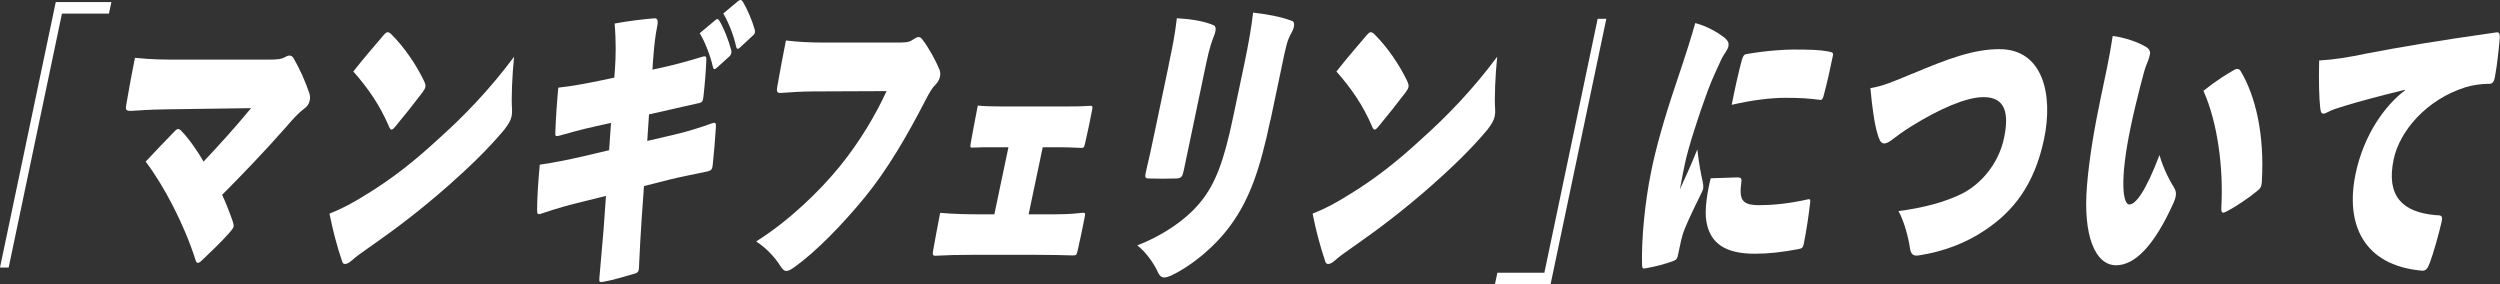 <?xml version="1.0" encoding="UTF-8"?>
<svg id="_レイヤー_2" data-name="レイヤー 2" xmlns="http://www.w3.org/2000/svg" viewBox="0 0 253.81 28.86">
  <rect x="0" y="0" width="253.81" height="28.86" fill="#333333" stroke="none"/>
  <defs>
    <style>
      .cls-1 {
        fill: #fff;
      }
    </style>
  </defs>
  <g id="design">
    <g>
      <path class="cls-1" d="m11.31.21l-.25,1.17h-4.77L.88,27.16h-.88L5.66.21h5.65Z"/>
      <path class="cls-1" d="m27.38,6.05c.69,0,1.19-.03,1.57-.26.16-.09.32-.15.44-.15.16,0,.31.09.41.26.64,1.12,1.17,2.29,1.59,3.52.09.26.11.53.06.76-.07.35-.26.65-.57.85-.51.38-1.16,1.06-1.82,1.85-2.25,2.55-4.6,4.99-6.51,6.9.34.71.74,1.73,1.06,2.64.09.26.13.44.1.59-.04.18-.17.32-.42.62-.88,1-1.9,1.94-2.81,2.82-.18.18-.29.23-.4.23s-.19-.09-.24-.32c-1.13-3.55-3.18-7.49-5.05-9.95,1-1.09,1.97-2.08,2.91-3.05.19-.21.3-.26.4-.26.12,0,.23.09.37.26.66.65,1.68,2.11,2.19,3.05,1.6-1.7,3.11-3.35,4.83-5.43l-8.67.12c-1.9.03-2.74.12-3.38.15-.6.03-.73-.03-.62-.62.26-1.56.59-3.32.88-4.76,1.82.18,2.78.18,4.27.18h9.4Z"/>
      <path class="cls-1" d="m37.39,19.62c2.32-1.44,4.5-3.08,7.26-5.64,2.36-2.11,5.06-4.87,7.54-8.22-.19,1.88-.29,4.2-.21,5.28.02.29.01.53-.04.76-.09.44-.31.79-.73,1.35-1.69,2.03-3.73,3.96-5.63,5.64-2.83,2.5-5.47,4.49-7.71,6.05-1.1.76-1.75,1.23-2.2,1.64-.23.21-.46.32-.64.32-.12,0-.23-.06-.28-.21-.58-1.73-.97-3.26-1.3-4.9,1.27-.5,2.39-1.09,3.95-2.08Zm5.66-11.39c.13.26.17.44.13.62-.03.15-.12.29-.29.53-.85,1.12-1.87,2.41-2.75,3.46-.17.21-.29.32-.39.32s-.18-.12-.26-.32c-.92-2.14-2.09-3.85-3.62-5.58.98-1.26,2.13-2.58,3.08-3.7.19-.21.31-.29.41-.29s.21.06.37.21c1.35,1.35,2.52,3.08,3.33,4.76Z"/>
      <path class="cls-1" d="m62.02,12.48l-1.45.32c-1.6.35-2.91.73-3.77.97-.37.09-.45.09-.42-.35.05-1.41.17-3.14.3-4.52,1.55-.18,2.76-.41,4.32-.73l1.37-.29.07-1c.07-1.09.12-2.52-.04-4.49,1.38-.26,2.91-.44,4.03-.53.42-.03.39.38.24,1.09-.1.47-.25,1.47-.39,3.44l-.04.68.83-.18c1.2-.26,2.58-.62,4.32-1.15.26-.06.33,0,.32.32-.04,1.15-.17,2.67-.3,3.79-.04.38-.12.56-.46.62-1.02.21-2.31.53-3.88.88l-1.18.26-.18,2.7,2.66-.62c1.31-.29,2.97-.82,3.85-1.15.4-.15.49-.09.46.35-.08,1.23-.19,2.67-.32,3.85-.05.44-.14.56-.48.65-1.14.26-2.7.53-4.06.88l-2.44.62-.23,3.23c-.08,1.26-.23,3.64-.28,5.02,0,.32-.07.53-.37.62-1.04.29-2.24.68-3.26.85-.36.06-.43.03-.39-.38.16-1.85.3-3.49.43-4.96l.24-3.38-2.26.56c-1.33.32-2.85.73-4.28,1.23-.4.15-.46.03-.45-.38,0-1.2.11-2.88.27-4.58,1.39-.21,2.79-.47,4.53-.88l2.51-.59.19-2.76Zm10.62-10.45c.22-.18.26-.09.38.06.42.65.95,1.97,1.22,3.02.06.21-.01.44-.16.59l-1.33,1.2c-.2.18-.32.15-.37-.09-.24-1.09-.78-2.52-1.34-3.44l1.61-1.35Zm2.33-1.94c.19-.15.31-.12.45.09.44.73.96,1.94,1.19,2.79.04.12.05.23.03.32-.02.12-.08.21-.21.32l-1.32,1.23c-.17.15-.3.18-.37-.09-.24-1.12-.74-2.41-1.31-3.38l1.54-1.29Z"/>
      <path class="cls-1" d="m82.66,9.28c-1.18,0-2.59.09-3.29.15-.46.03-.56-.06-.46-.62.27-1.5.58-3.23.88-4.7,1.24.15,2.45.21,3.87.21h7.65c.94,0,1.11-.12,1.46-.35.19-.12.35-.21.47-.21.16,0,.29.09.41.26.64.82,1.39,2.2,1.74,3.08.09.23.08.47.04.68-.07.32-.23.59-.46.82-.33.32-.59.76-1.03,1.61-1.85,3.58-3.83,6.99-6.11,9.78-2.28,2.79-4.95,5.52-7.07,7.05-.43.32-.71.47-.91.47-.25,0-.41-.18-.64-.53-.57-.88-1.36-1.76-2.44-2.47,3.29-2.06,6.43-5.08,8.52-7.66,2.09-2.58,3.63-5.25,4.72-7.6l-7.35.03Z"/>
      <path class="cls-1" d="m104.4,21.76h1.55c1.65,0,2.69,0,3.85-.15.39-.03.41,0,.32.44-.21,1.09-.46,2.29-.71,3.38-.1.47-.15.5-.51.5-1.12-.03-2.17-.06-3.82-.06h-6.34c-1.49,0-2.6.03-3.67.09-.37.03-.42-.06-.33-.56.21-1.2.47-2.55.71-3.79,1.38.12,2.64.15,4.07.15h1.43l1.43-6.81h-1.41c-.86,0-1.59,0-2.11.03-.35.03-.39.03-.3-.5.21-1.2.47-2.52.71-3.76.6.06,1.35.09,2.51.09h5.98c1.12,0,1.94,0,2.77-.06.39-.03.43,0,.34.44-.21,1.09-.45,2.26-.7,3.32-.11.5-.15.53-.49.5-1.13-.06-1.76-.06-2.29-.06h-1.53l-1.43,6.81Z"/>
      <path class="cls-1" d="m128.98,12.16c-1.04,4.96-2.09,8.02-4.01,10.66-1.78,2.47-4.35,4.37-6.1,5.17-.27.12-.49.18-.67.18-.27,0-.46-.15-.63-.5-.34-.79-1.18-2.05-2.11-2.76,2.12-.79,4.85-2.41,6.47-4.46,1.46-1.79,2.34-4.14,3.24-8.46l1.12-5.31c.49-2.35.75-3.85.93-5.4,1.34.15,2.83.41,3.96.85.19.06.24.29.18.59-.04.21-.13.41-.26.65-.42.73-.53,1.26-.97,3.38l-1.14,5.43Zm-10.33-5.58c.38-1.79.62-2.96.83-4.73,1.51.09,2.71.29,3.71.7.28.12.31.47.05,1.12-.22.59-.42,1.03-.82,2.94l-2.22,10.6c-.15.73-.25.88-.76.91-.97.03-1.86.03-2.79,0-.41,0-.45-.09-.28-.82.26-1.06.6-2.64.83-3.76l1.46-6.96Z"/>
      <path class="cls-1" d="m137.2,19.62c2.32-1.44,4.5-3.08,7.26-5.64,2.36-2.11,5.06-4.87,7.54-8.22-.19,1.88-.29,4.2-.21,5.28.02.29.01.53-.04.76-.09.44-.31.79-.73,1.35-1.69,2.03-3.73,3.96-5.63,5.64-2.83,2.5-5.47,4.49-7.71,6.05-1.1.76-1.75,1.23-2.2,1.64-.23.21-.46.32-.64.32-.12,0-.23-.06-.28-.21-.58-1.73-.97-3.26-1.3-4.9,1.27-.5,2.39-1.09,3.95-2.08Zm5.66-11.39c.13.26.17.44.13.62-.03.15-.12.29-.29.53-.85,1.12-1.87,2.41-2.75,3.46-.17.21-.29.32-.39.32s-.18-.12-.26-.32c-.92-2.14-2.09-3.85-3.62-5.58.98-1.26,2.13-2.58,3.08-3.7.19-.21.31-.29.41-.29s.21.06.37.21c1.35,1.35,2.52,3.08,3.33,4.76Z"/>
      <path class="cls-1" d="m151.77,28.86l.25-1.17h4.77l5.41-25.78h.88l-5.66,26.95h-5.65Z"/>
      <path class="cls-1" d="m170.31,26.05c-.05.24-.16.35-.49.47-.71.26-1.79.56-2.7.71-.32.09-.39,0-.41-.26-.08-2.52.26-6.37.94-9.63.44-2.2,1.29-5.28,2.58-9.07,1.01-3,1.48-4.52,1.88-5.93,1.2.32,2.25.94,2.87,1.41.53.41.55.67.49.97-.08.38-.47.79-.69,1.26-.3.68-.9,1.88-1.38,3.17-.99,2.67-2.01,5.9-2.32,7.37-.12.59-.35,1.64-.53,2.7.57-1.26.97-2.08,1.77-4.05.16,1.47.38,2.55.54,3.26.05.23.09.53.05.73s-.24.56-.42.94c-.85,1.73-1.49,3.11-1.66,3.73-.11.35-.18.67-.31,1.29l-.2.94Zm6.08-8.04c.39,0,.44.15.4.44-.24,1.82.03,2.38,1.83,2.38,1.29,0,2.99-.15,4.92-.59.26-.06.27.06.23.38-.17,1.38-.33,2.55-.65,4.17-.07.32-.17.44-.53.5-1.7.32-3.06.47-4.44.47-2.96,0-4.52-1.03-4.91-3.26-.22-1.2.12-3.17.44-4.4l2.73-.09Zm.49-12.04c.09-.32.24-.44.36-.47,2.18-.38,4.04-.47,4.81-.47,1.71,0,2.65.03,3.49.18.55.09.6.18.55.41-.27,1.29-.54,2.58-.95,4.11-.09.35-.21.44-.35.41-1.13-.15-2-.21-3.53-.21-1.43,0-3.27.21-5.45.71.29-1.5.68-3.26,1.06-4.67Z"/>
      <path class="cls-1" d="m194.14,7.49c3.56-1.5,6.2-2.5,8.85-2.5,4.39,0,5.49,4.55,4.53,9.13-.97,4.61-3.11,7.34-6,9.25-1.95,1.32-4.23,2.17-6.66,2.55-.66.12-.87-.12-.97-.82-.13-.94-.58-2.67-1.15-3.67,2.46-.32,4.65-.88,6.43-1.76,1.73-.85,3.7-2.85,4.29-5.67.52-2.47.15-4.14-2.07-4.14-1.86,0-4.64,1.29-7.26,2.91-.98.59-1.64,1.12-2.03,1.41-.31.23-.6.41-.86.38-.32-.03-.46-.41-.62-.94-.33-1.06-.57-2.91-.73-4.67,1.23-.21,2.16-.59,4.25-1.47Z"/>
      <path class="cls-1" d="m217.97,4.82c.25.18.36.44.3.7-.04.21-.12.5-.33,1-.16.38-.31.88-.68,2.35-.39,1.59-.59,2.32-.95,4.05-1.15,5.49-.77,7.84-.14,7.84.67,0,1.67-1.35,3.07-5.02.41,1.44,1.04,2.61,1.47,3.29.2.32.24.59.17.94-.04.21-.13.41-.24.68-1.91,4.23-3.87,6.28-5.81,6.28-2.1,0-3.38-2.97-2.95-8.1.25-3.02.8-6.05,1.4-8.93.36-1.73.88-4.02,1.21-6.25,1.17.15,2.62.62,3.47,1.17Zm8.89,2.26c.27-.15.47-.09.61.12,1.51,2.52,2.45,6.4,2.16,11.27-.02.47-.16.68-.5.94-.74.62-2.15,1.59-3.13,2.08-.36.18-.52.15-.48-.44.22-3.96-.36-8.57-1.82-11.83,1.37-1.09,2.42-1.73,3.16-2.14Z"/>
      <path class="cls-1" d="m244.18,9.11c-2.66.65-4.59,1.17-6.14,1.64-.96.29-1.27.41-1.57.56-.28.15-.46.23-.6.23-.12,0-.27-.09-.31-.56-.12-1.06-.16-2.82-.11-4.84,1.57-.09,2.96-.32,4.67-.68,3.53-.68,7.48-1.35,13.31-2.17.32-.06.37.18.36.5-.11,1.29-.25,2.67-.49,3.99-.11.62-.3.73-.62.73-.75,0-1.64.12-2.38.35-3.91,1.23-6.68,4.4-7.29,7.34-.78,3.73.92,5.34,4.24,5.64.46.03.81-.06.63.68-.28,1.23-.83,3.2-1.2,4.17-.19.5-.36.82-.78.79-6.05-.53-7.8-4.84-6.75-9.84.83-3.96,2.98-6.93,5-8.46l.02-.09Z"/>
    </g>
  </g>
</svg>